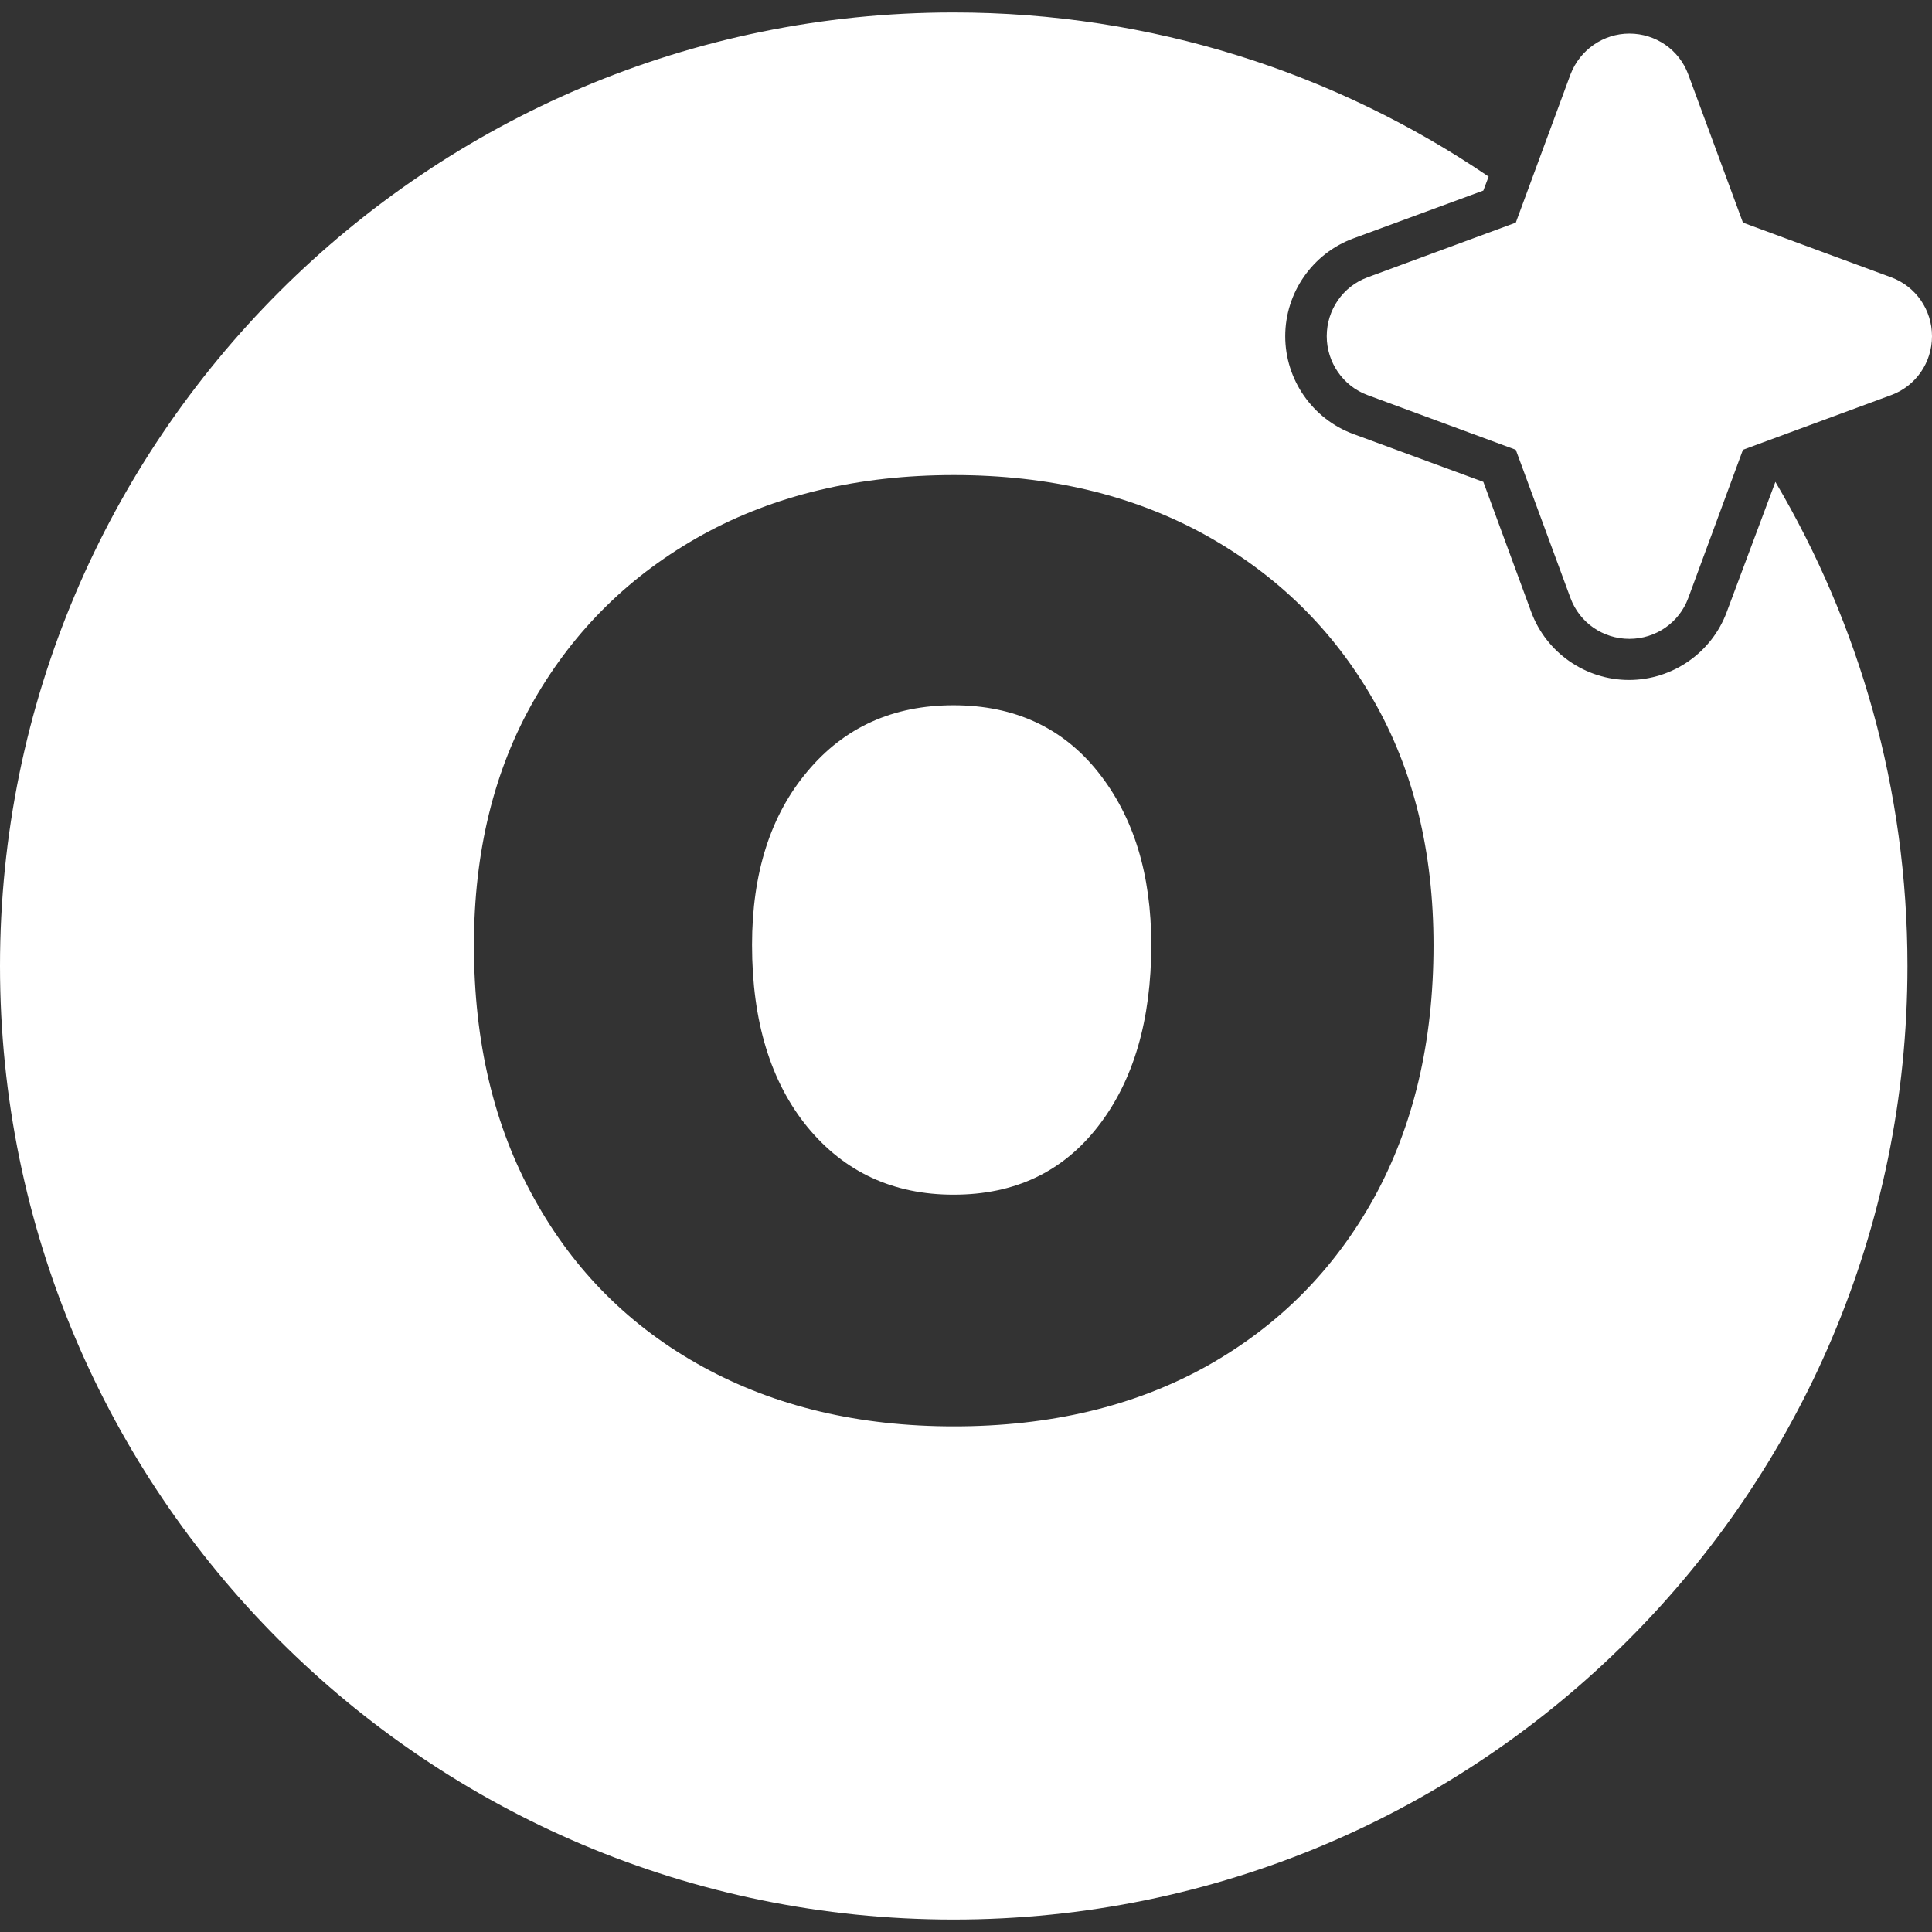 <?xml version="1.0" encoding="utf-8"?>
<!-- Generator: Adobe Illustrator 28.2.0, SVG Export Plug-In . SVG Version: 6.00 Build 0)  -->
<svg version="1.1" id="Layer_1" xmlns="http://www.w3.org/2000/svg" xmlns:xlink="http://www.w3.org/1999/xlink" x="0px" y="0px"
	 viewBox="0 0 512 512" style="enable-background:new 0 0 512 512;" xml:space="preserve">
<rect x="0" y="0" width="512" height="512" fill="#333333" stroke="none"/>
<style type="text/css">
	.st0{fill:#FFFFFF;}
</style>
<path class="st0" d="M291,204.6c9.4,11.8,14.1,27,14.1,45.8c0,19.9-4.7,36-14.1,48.1c-9.4,12.1-22.1,18.1-38.3,18.1
	c-16,0-28.9-6-38.7-17.9c-9.8-12-14.7-28.1-14.7-48.3c0-19,4.9-34.4,14.7-46c9.8-11.7,22.7-17.5,38.7-17.5
	C268.9,186.9,281.7,192.9,291,204.6z M470.5,127.7c22.2,37.6,35,81.4,35,128.3c0,139.6-113.3,252.7-252.8,252.7S0,395.6,0,256
	S113.2,3.3,252.7,3.3c52.5,0,101.4,16,141.8,43.5l-1.4,3.7l-34.5,12.7c-10.8,4-18,14.4-18,25.9c0,11.5,7.2,21.9,18,25.9l34.5,12.7
	l12.7,34.5c4,10.8,14.4,18,25.9,18c11.5,0,21.9-7.2,25.9-18L470.5,127.7L470.5,127.7z M379.9,250.5c0-24.8-5.3-46.5-16-65.1
	c-10.7-18.6-25.5-33.1-44.6-43.7c-19.1-10.5-41.2-15.8-66.5-15.8c-25.3,0-47.5,5.3-66.6,15.8c-19,10.5-33.9,25.1-44.6,43.7
	c-10.7,18.6-16,40.4-16,65.1c0,25.6,5.3,48,16,67.2c10.6,19.2,25.6,34.1,44.8,44.6s41.3,15.7,66.4,15.7c25.5,0,47.8-5.3,66.9-15.9
	c19.1-10.7,33.8-25.5,44.4-44.6C374.6,298.4,379.9,276.1,379.9,250.5z M512,89.1c0,7-4.3,13.2-10.8,15.6l-39.3,14.5l-14.5,39.3
	c-2.4,6.5-8.6,10.8-15.6,10.8s-13.2-4.3-15.6-10.8l-14.5-39.3l-39.3-14.5c-6.5-2.4-10.8-8.7-10.8-15.6c0-7,4.3-13.2,10.8-15.6
	L401.7,59l14.5-39.3c2.5-6.5,8.7-10.8,15.6-10.8c7,0,13.2,4.3,15.6,10.8L461.9,59l39.3,14.5C507.7,75.9,512,82.1,512,89.1z"/>
</svg>
